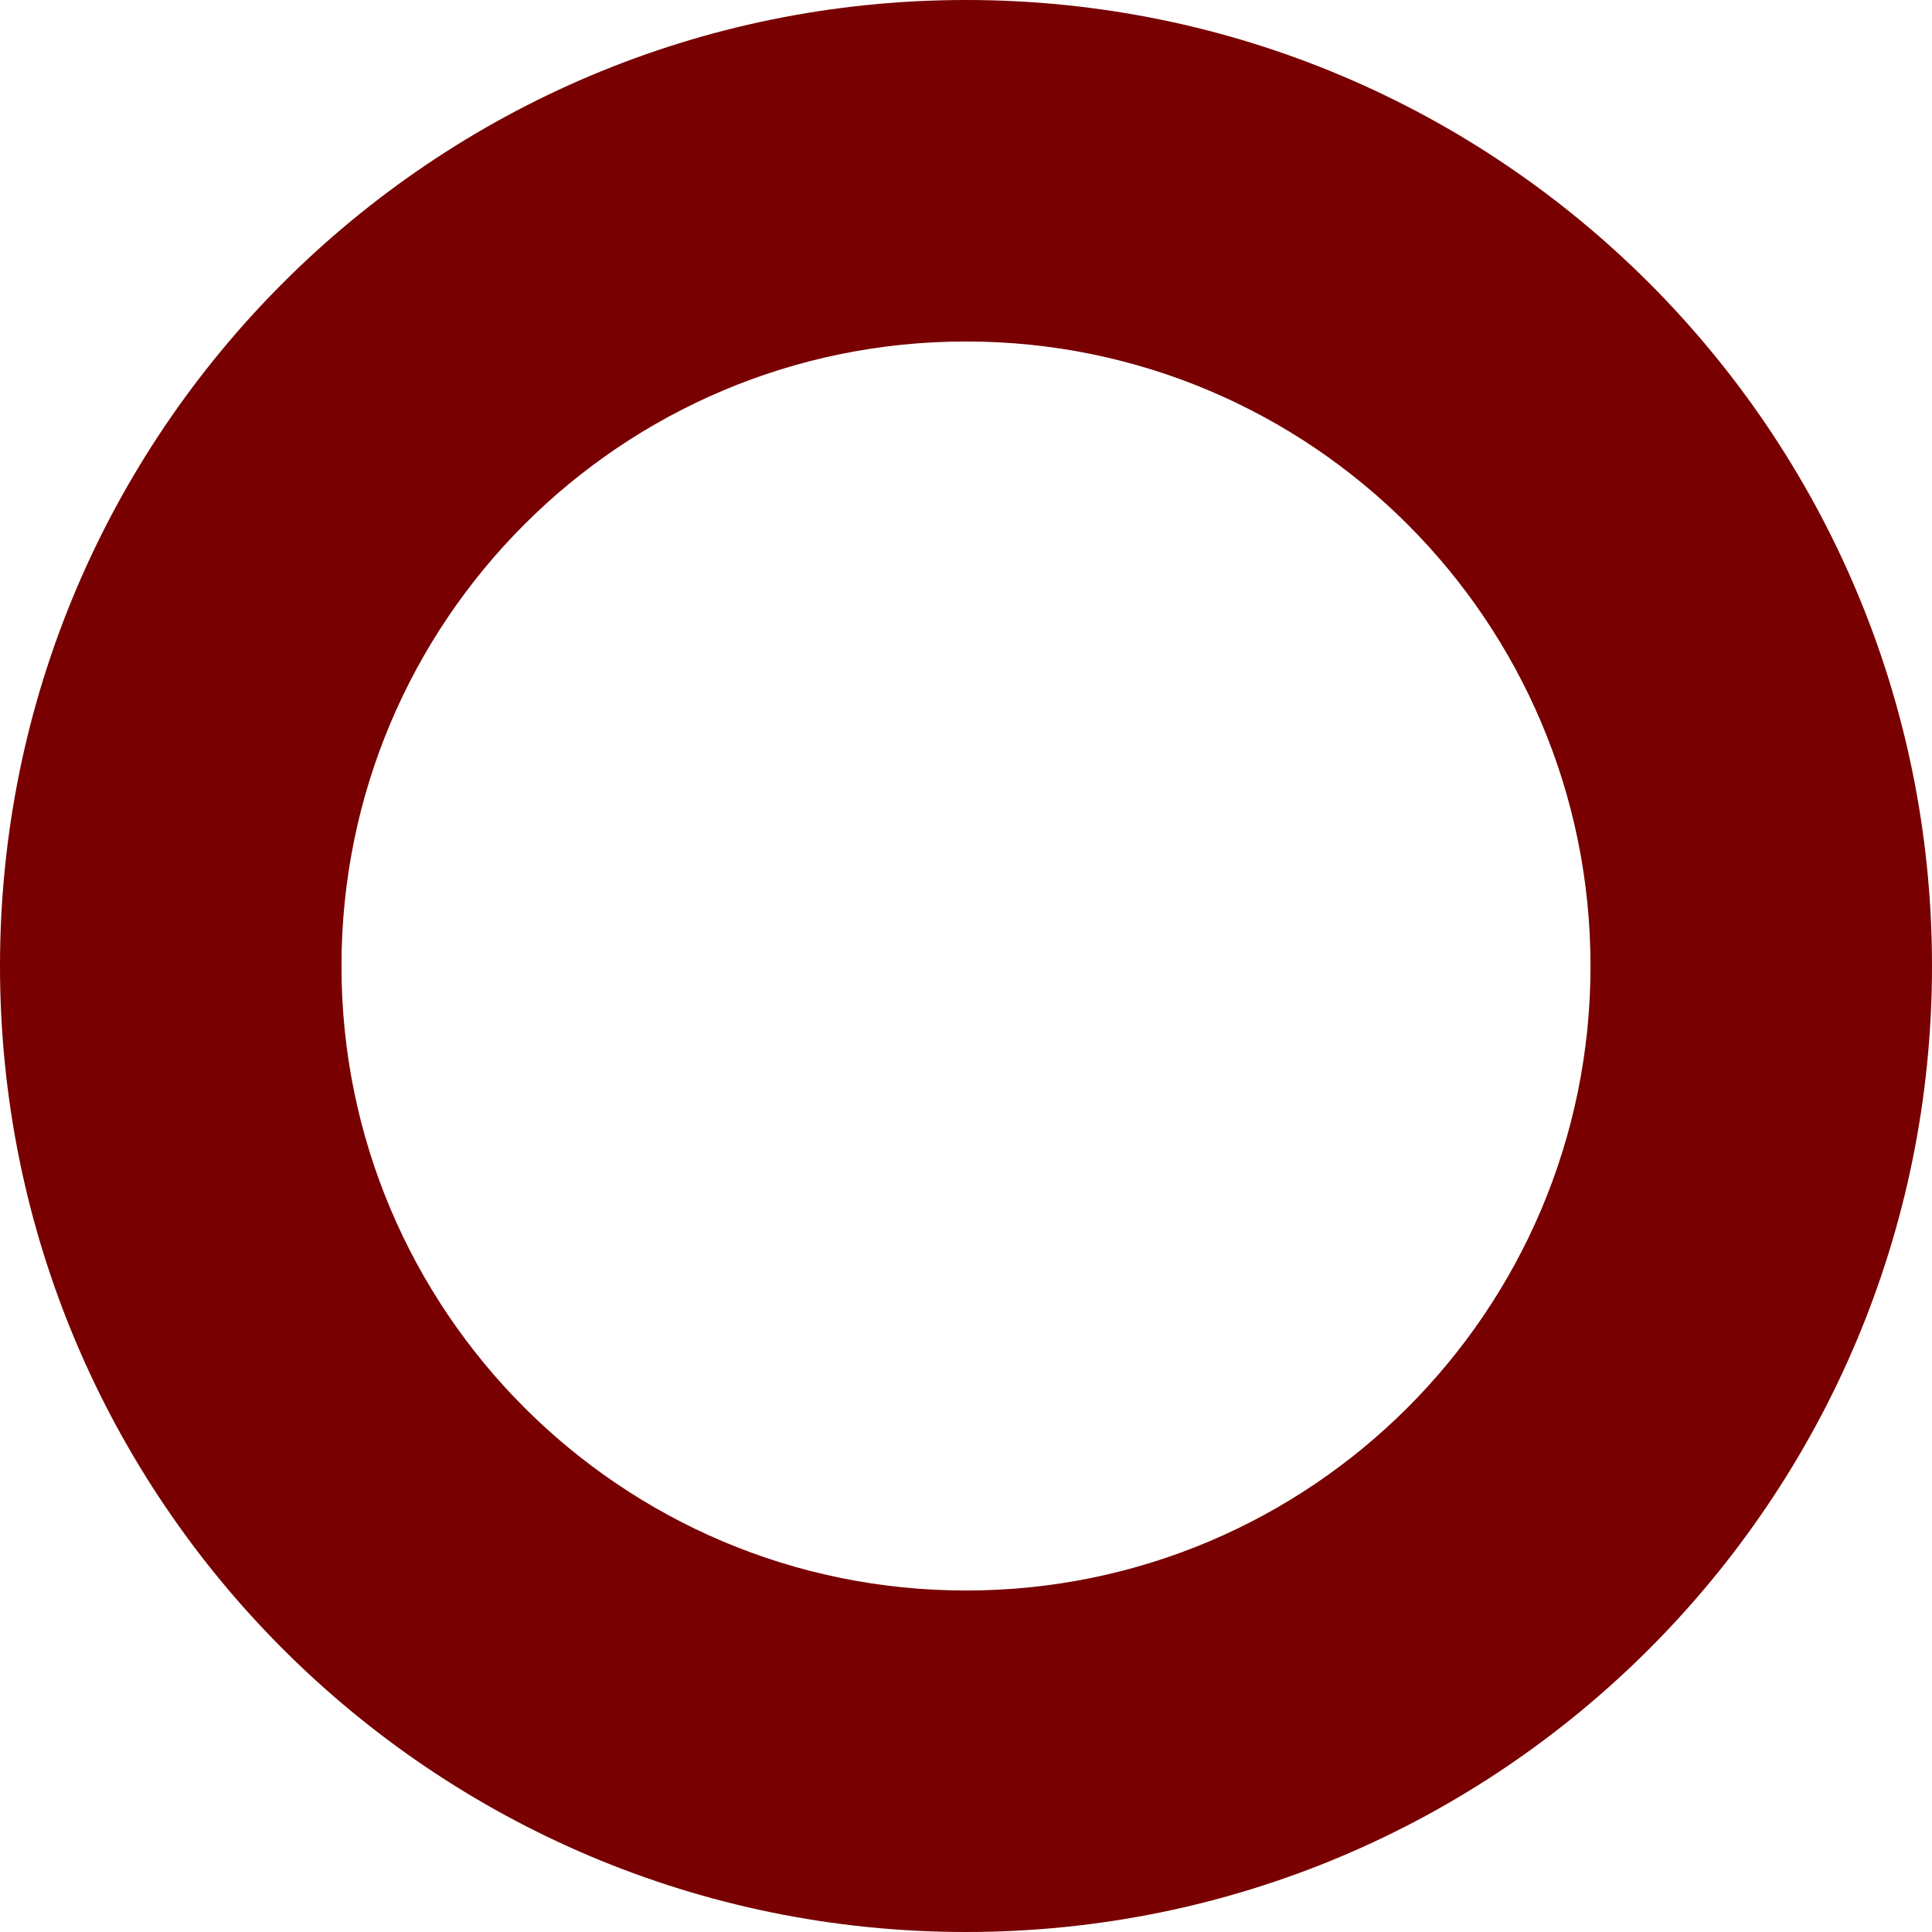 <svg xmlns="http://www.w3.org/2000/svg" width="2297" height="2297" viewBox="0 0 2297 2297" fill="none"><path fill-rule="evenodd" clip-rule="evenodd" d="M1148.5 2297C1782.8 2297 2297 1782.8 2297 1148.5C2297 514.201 1782.8 0 1148.5 0C514.201 0 0 514.201 0 1148.5C0 1782.8 514.201 2297 1148.5 2297ZM1148.5 1891C1558.57 1891 1891 1558.57 1891 1148.5C1891 738.429 1558.57 406 1148.5 406C738.428 406 406 738.429 406 1148.5C406 1558.57 738.428 1891 1148.5 1891Z" fill="#780000"></path></svg>